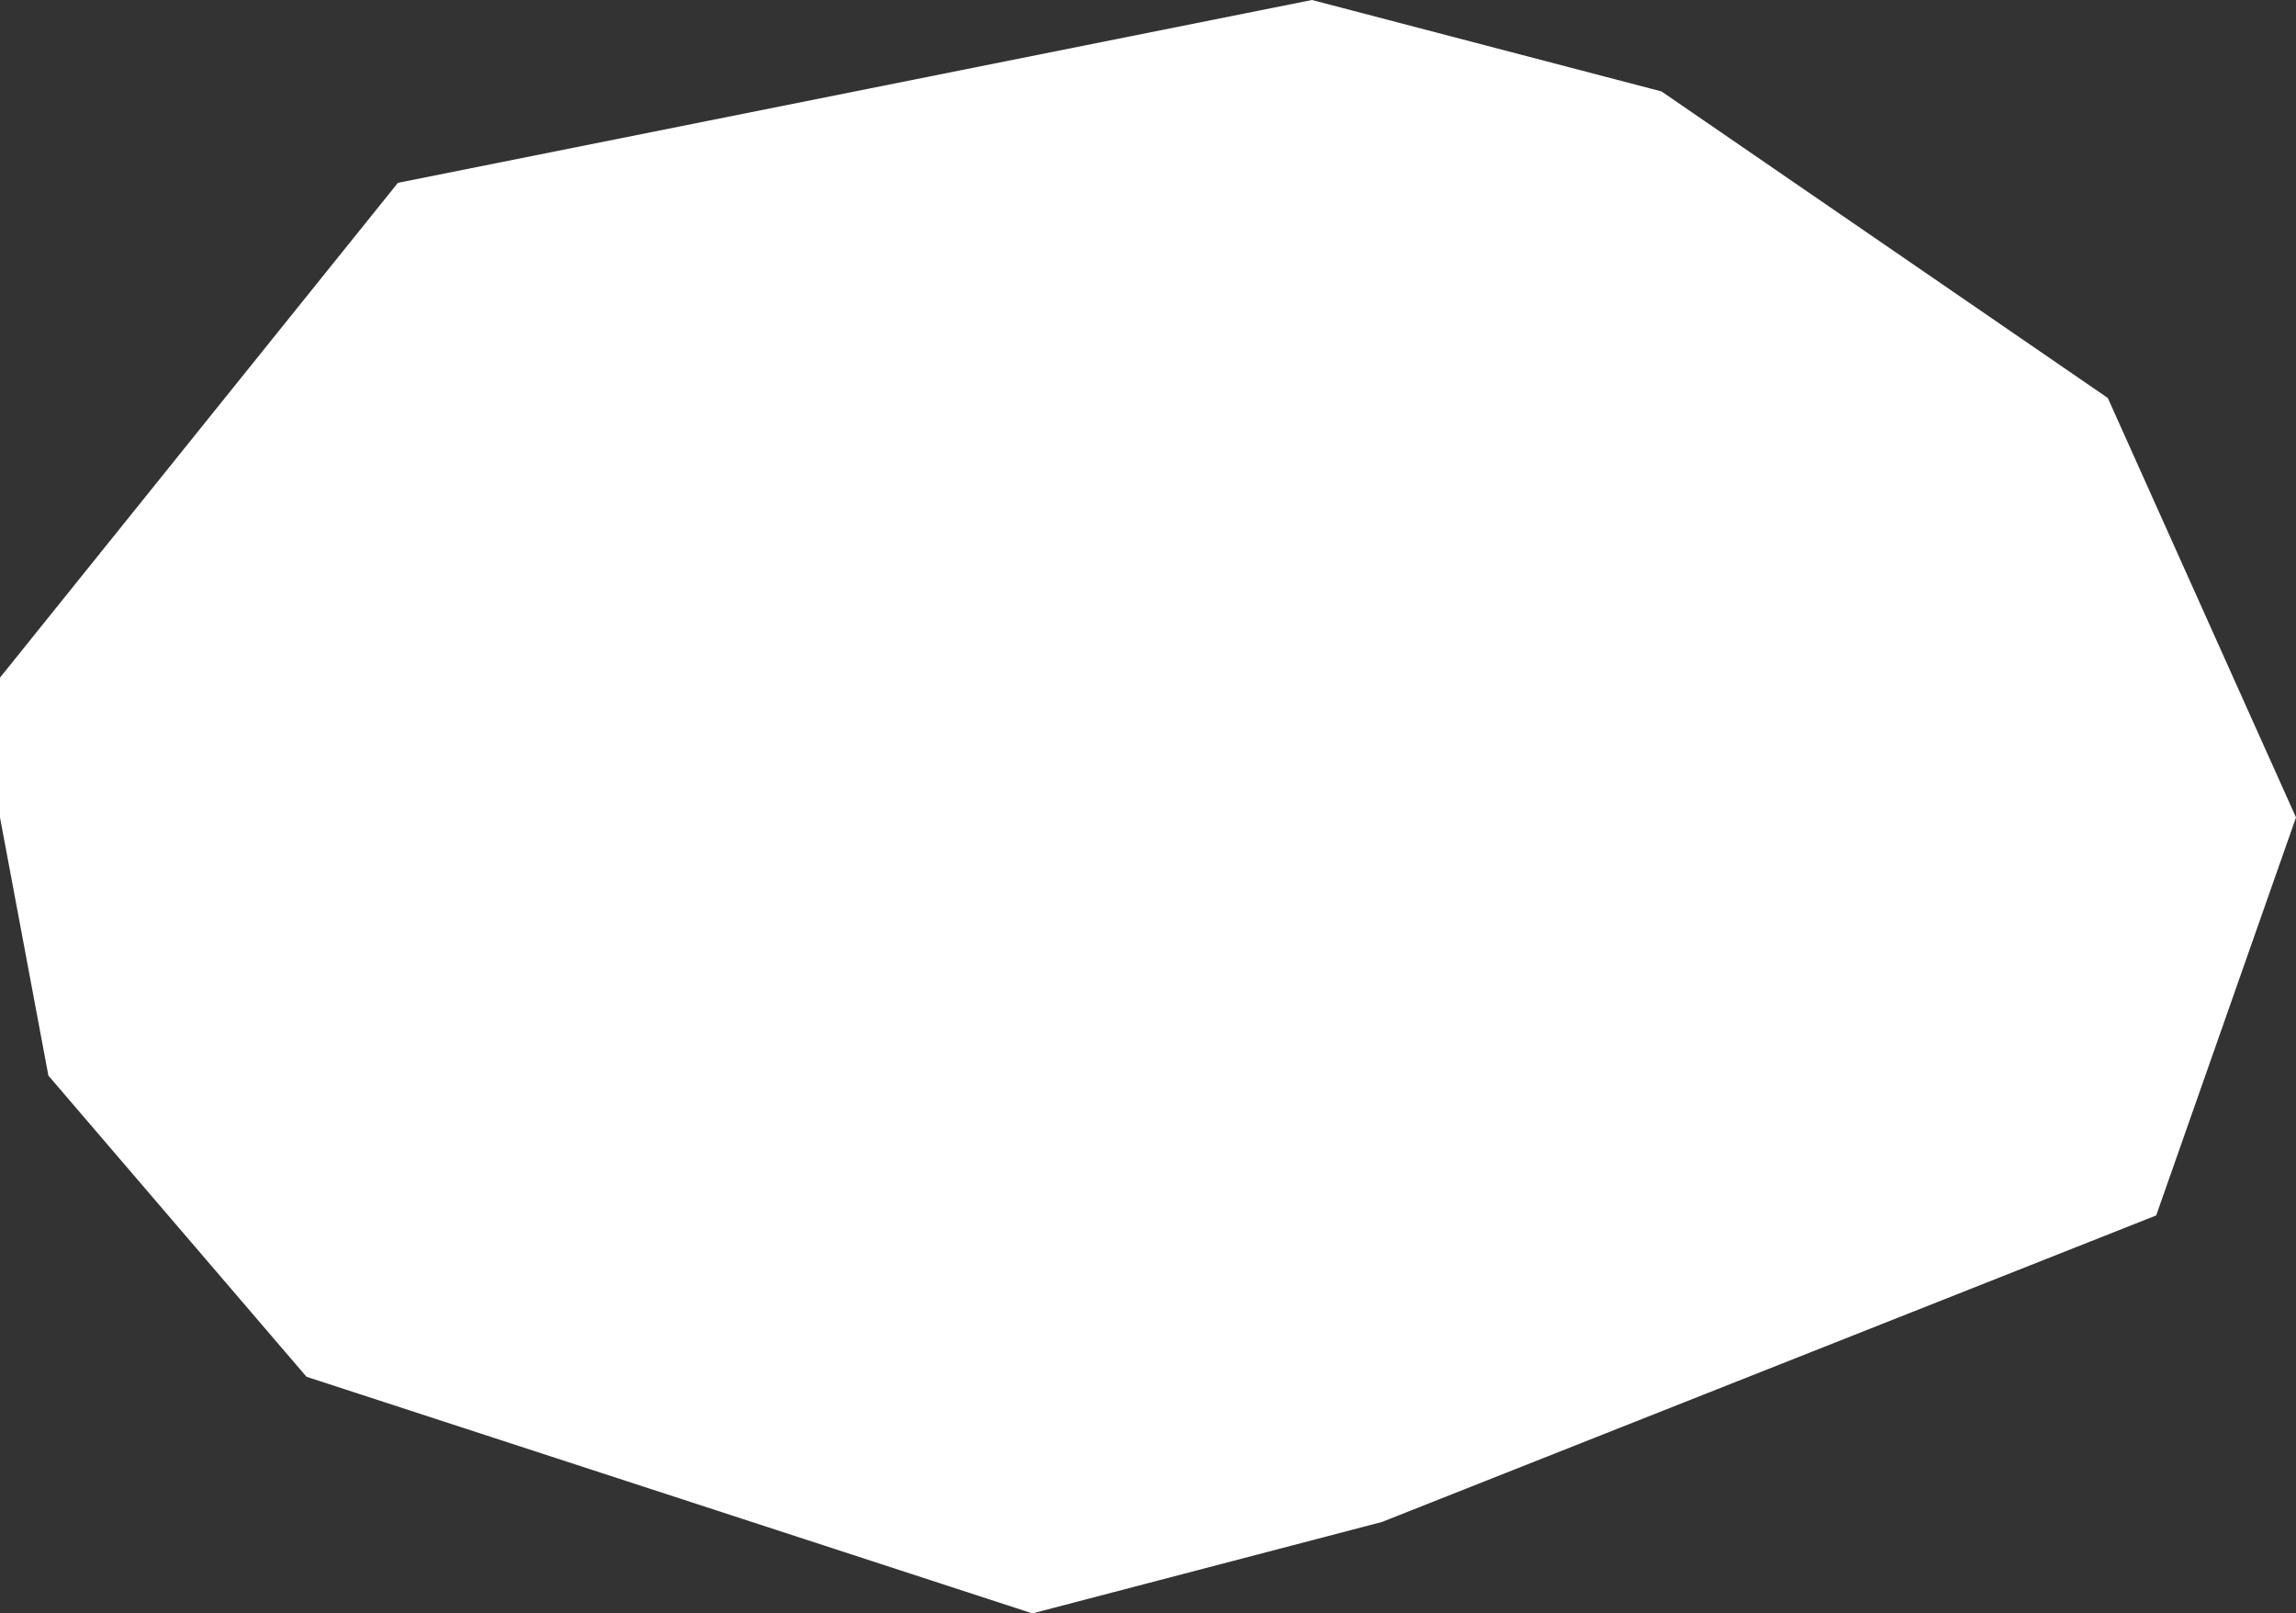 <?xml version="1.0" encoding="UTF-8" standalone="no"?>
<svg xmlns:xlink="http://www.w3.org/1999/xlink" height="15.0px" width="21.35px" xmlns="http://www.w3.org/2000/svg">
  <rect width="100%" height="100%" fill="#333333" stroke="none"/>
  <g transform="matrix(1.0, 0.0, 0.0, 1.0, 10.65, 7.5)">
    <path d="M8.95 -3.8 L10.7 0.1 9.4 3.8 2.2 6.65 -1.05 7.5 -7.8 5.3 -10.2 2.5 -10.65 0.1 -10.65 -1.2 -6.95 -5.8 1.55 -7.5 4.8 -6.65 8.95 -3.8" fill="#ffffff" fill-rule="evenodd" stroke="none"/>
  </g>
</svg>
